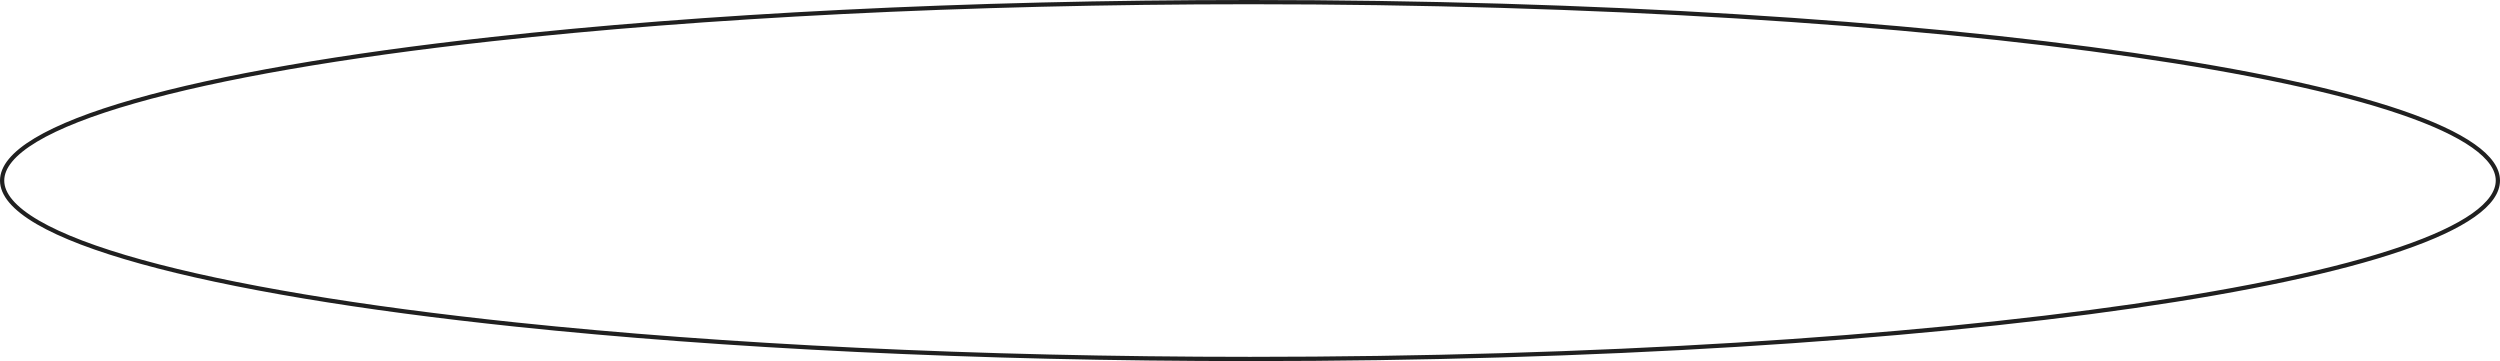 <?xml version="1.0" encoding="UTF-8"?> <svg xmlns="http://www.w3.org/2000/svg" width="1177" height="170" viewBox="0 0 1177 170" fill="none"> <path d="M1176 85C1176 90.368 1172.23 95.836 1164.47 101.313C1156.74 106.767 1145.28 112.067 1130.43 117.139C1100.74 127.279 1057.72 136.427 1004.49 144.114C898.052 159.488 750.977 169 588.5 169C459.427 169 340.07 162.997 243.084 152.82C169.484 145.098 108.802 134.975 66.541 123.262C45.402 117.403 28.93 111.161 17.763 104.654C6.516 98.1 1 91.484 1 85C1 78.69 6.222 72.253 16.889 65.863C27.482 59.517 43.122 53.416 63.223 47.672C103.409 36.188 161.192 26.191 231.497 18.427C330.49 7.495 454.238 1 588.5 1C750.977 1 898.052 10.512 1004.49 25.886C1057.72 33.573 1100.74 42.721 1130.43 52.861C1145.28 57.933 1156.74 63.233 1164.47 68.686C1172.23 74.164 1176 79.632 1176 85Z" stroke="#202020" stroke-width="2"></path> </svg> 